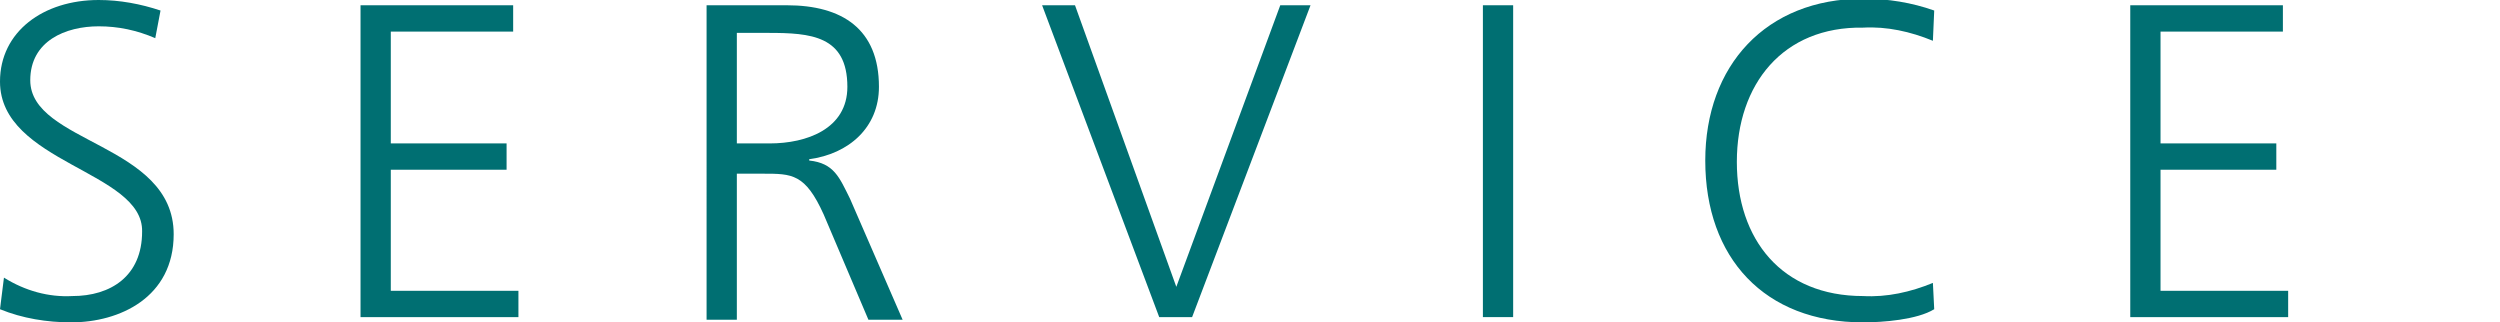<?xml version="1.0" encoding="utf-8"?>
<!-- Generator: Adobe Illustrator 25.0.1, SVG Export Plug-In . SVG Version: 6.00 Build 0)  -->
<svg version="1.1" id="レイヤー_1" xmlns="http://www.w3.org/2000/svg" xmlns:xlink="http://www.w3.org/1999/xlink" x="0px"
	 y="0px" width="190px" height="24.5px" viewBox="0 0 190 24.5" style="enable-background:new 0 0 190 24.5;" xml:space="preserve">
<style type="text/css">
	.st0{fill:#006F72;}
</style>
<g id="レイヤー_2_1_">
	<g id="コンテンツ">
		<path class="st0" d="M0.3,21.1c1.6,1,3.4,1.5,5.2,1.4c2.9,0,5.3-1.5,5.3-4.9C10.9,13,0,12.4,0,6.2C0,2.4,3.3,0,7.5,0
			c1.6,0,3.2,0.3,4.7,0.8l-0.4,2.1C10.4,2.3,9,2,7.5,2C5,2,2.3,3.1,2.3,6.1c0,4.8,10.9,4.8,10.9,11.7c0,4.8-4.1,6.7-7.8,6.7
			c-1.8,0-3.7-0.3-5.4-1L0.3,21.1z"/>
		<path class="st0" d="M27.4,0.4h11.6v2h-9.3v8.5h8.8v2h-8.8v9.2h9.7v2h-12L27.4,0.4z"/>
		<path class="st0" d="M53.7,0.4h6.1c4.2,0,7,1.8,7,6.2c0,3.1-2.3,5.1-5.3,5.5v0.1c1.9,0.2,2.3,1.3,3.1,2.9l4,9.2H66l-3.4-8
			c-1.4-3.1-2.4-3.1-4.6-3.1H56v11.1h-2.3V0.4z M56,10.9h2.5c2.8,0,5.9-1.1,5.9-4.3c0-3.9-2.8-4.1-6-4.1H56V10.9z"/>
		<path class="st0" d="M90.6,24.1h-2.5L79.2,0.4h2.5l7.7,21.4l7.9-21.4h2.3L90.6,24.1z"/>
		<path class="st0" d="M112.7,0.4h2.3v23.7h-2.3V0.4z"/>
		<path class="st0" d="M146.9,3.1c-1.7-0.7-3.5-1.1-5.3-1C135.5,2,132,6.4,132,12.3s3.4,10.2,9.6,10.2c1.8,0.1,3.6-0.3,5.3-1l0.1,2
			c-1.3,0.8-3.9,1-5.4,1c-7.5,0-12-4.9-12-12.3c0-7.2,4.6-12.3,12-12.3c1.9,0,3.7,0.3,5.4,0.9L146.9,3.1z"/>
		<path class="st0" d="M161.9,0.4h11.6v2h-9.3v8.5h8.8v2h-8.8v9.2h9.7v2h-12L161.9,0.4z"/>
	</g>
</g>
</svg>

